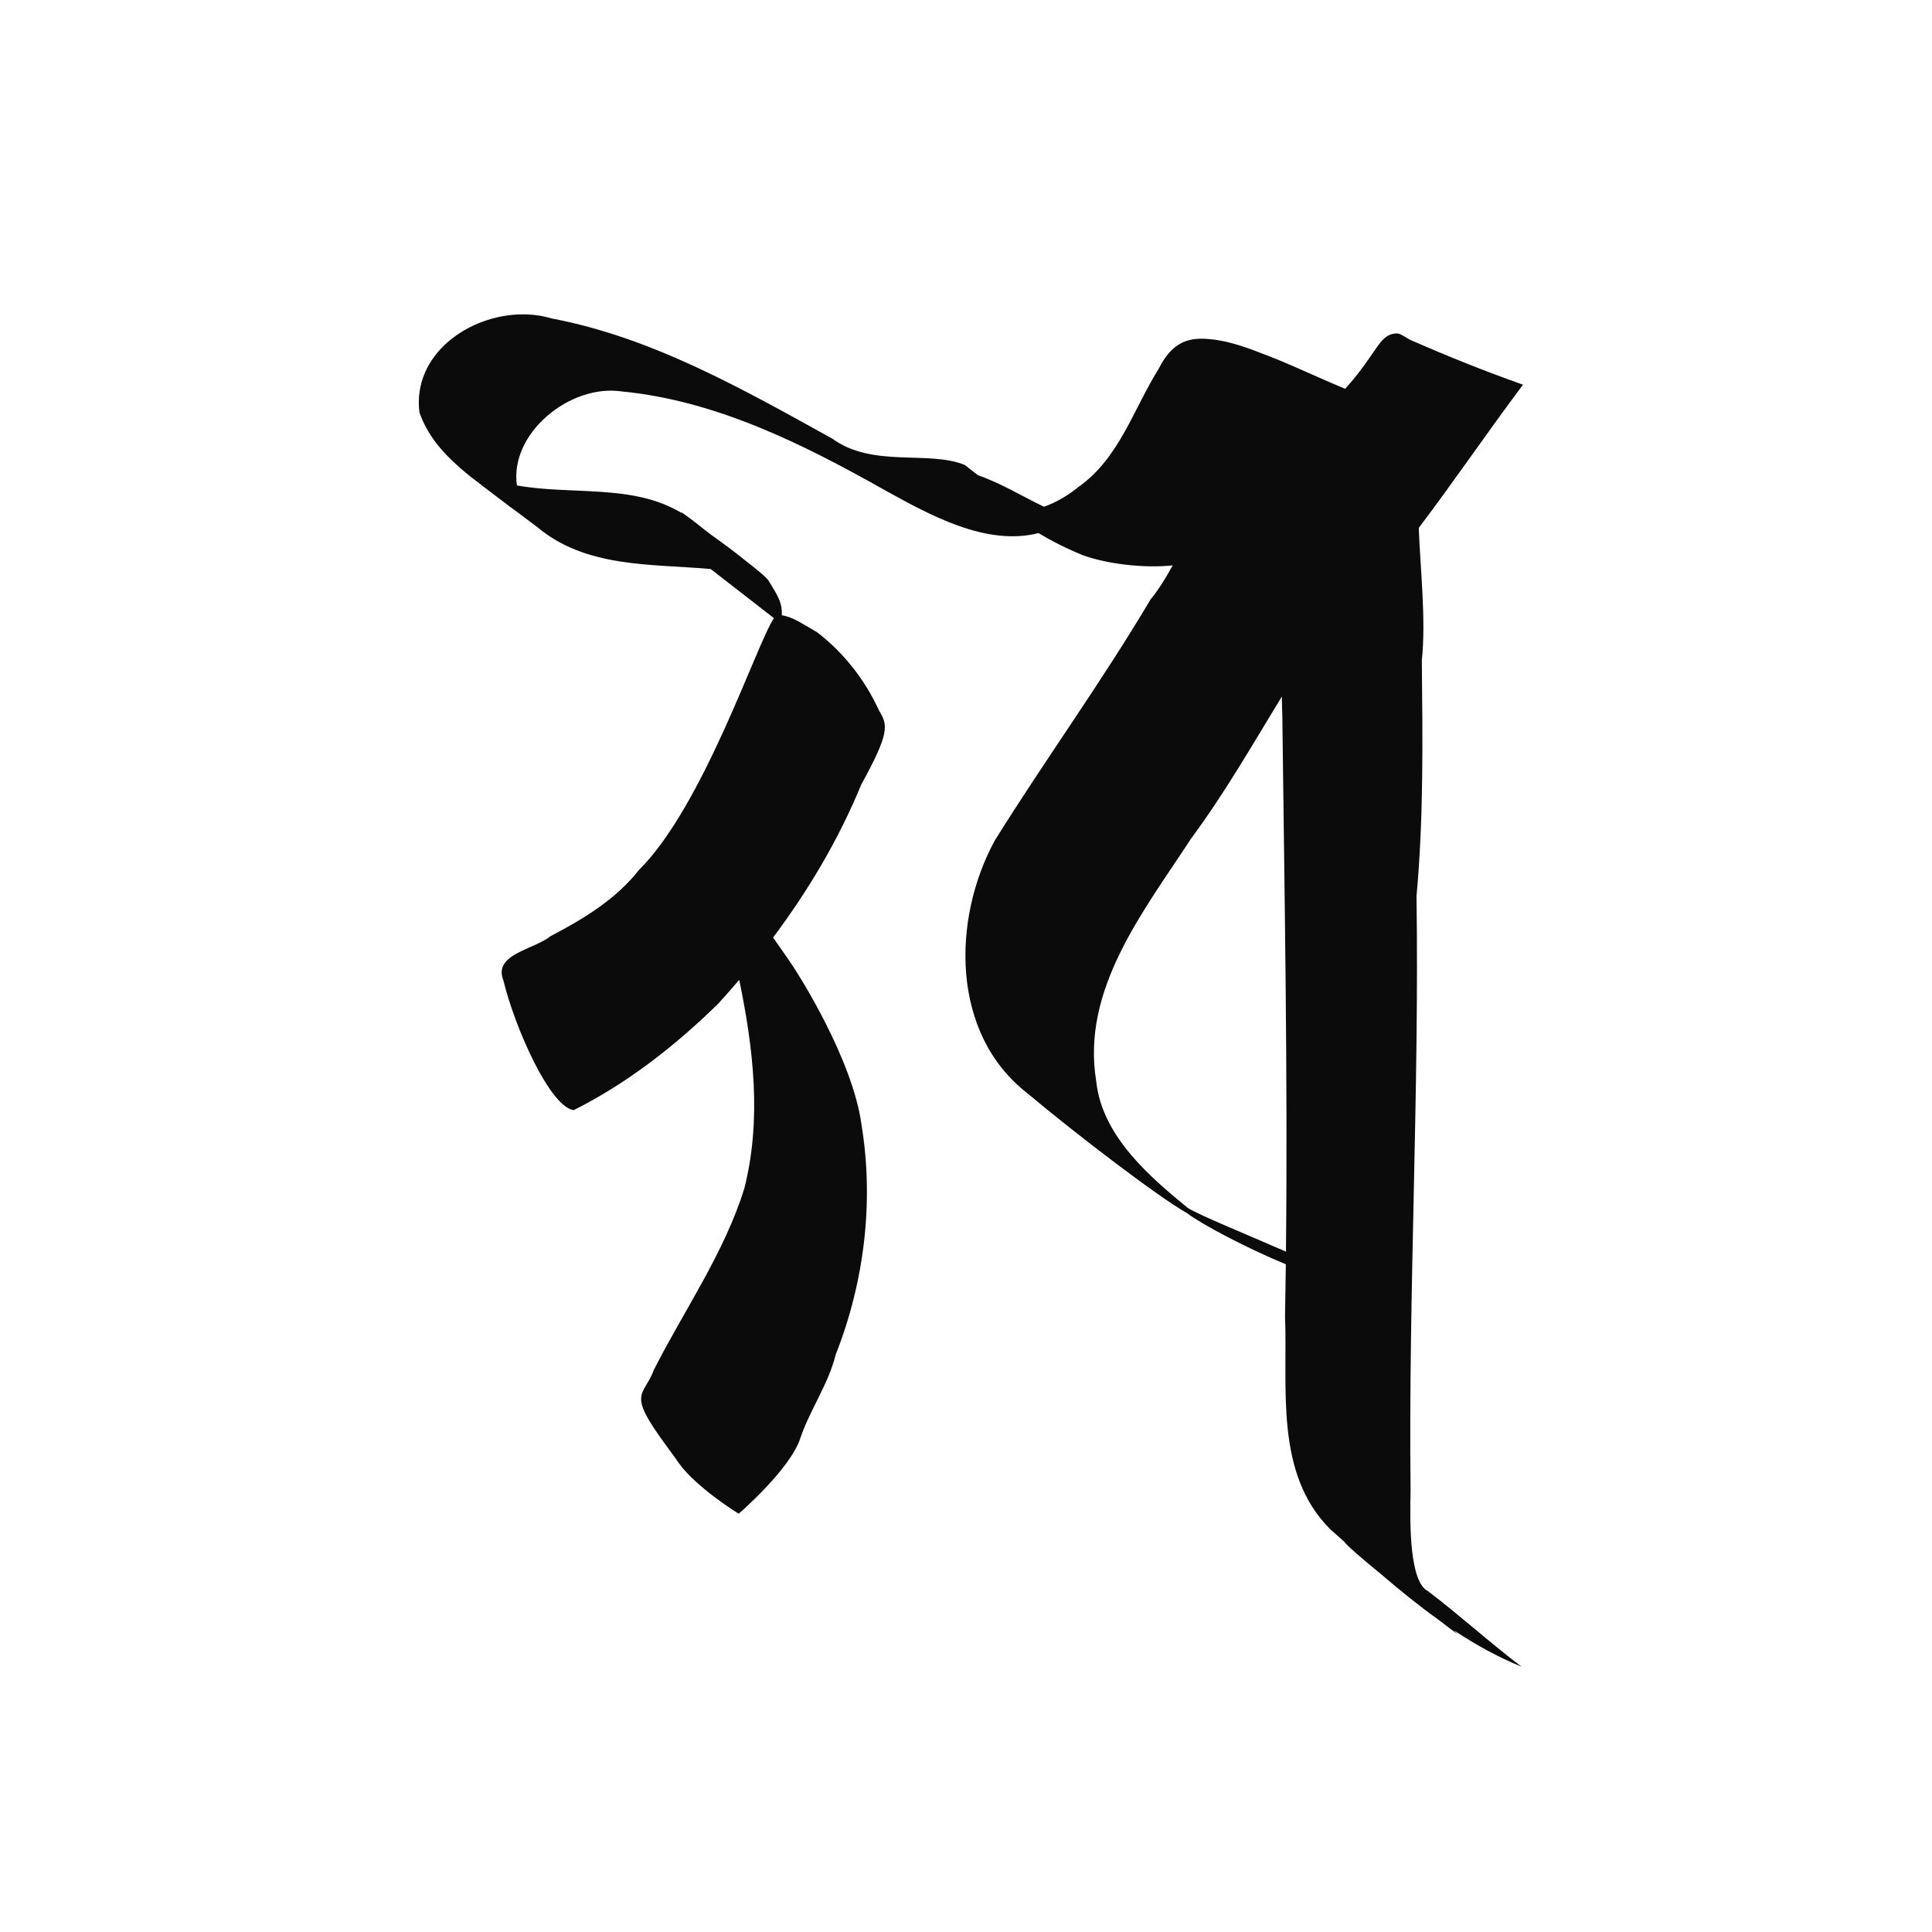 <?xml version="1.0" encoding="UTF-8" standalone="no"?>
<!-- Created with Inkscape (http://www.inkscape.org/) -->

<svg
   xmlns:dc="http://purl.org/dc/elements/1.1/"
   xmlns:cc="http://creativecommons.org/ns#"
   xmlns:rdf="http://www.w3.org/1999/02/22-rdf-syntax-ns#"
   xmlns:svg="http://www.w3.org/2000/svg"
   xmlns="http://www.w3.org/2000/svg"
   xmlns:sodipodi="http://sodipodi.sourceforge.net/DTD/sodipodi-0.dtd"
   xmlns:inkscape="http://www.inkscape.org/namespaces/inkscape"
   width="1000"
   height="1000"
   id="svg3645"
   version="1.1"
   inkscape:version="0.48.3.1 r9886"
   sodipodi:docname="Kha.svg">
  <defs
     id="defs5498" />
  <sodipodi:namedview
     inkscape:window-height="395"
     inkscape:window-width="472"
     inkscape:pageshadow="2"
     inkscape:pageopacity="0.0"
     borderopacity="1.0"
     bordercolor="#666666"
     pagecolor="#ffffff"
     id="base"
     showgrid="false"
     showguides="true"
     inkscape:guide-bbox="true"
     inkscape:zoom="0.33713371"
     inkscape:cx="502.54457"
     inkscape:cy="487.29074"
     inkscape:window-x="67"
     inkscape:window-y="24"
     inkscape:current-layer="layer1"
     inkscape:window-maximized="0">
    <sodipodi:guide
       orientation="0,1"
       position="0,800"
       id="guide5596" />
  </sodipodi:namedview>
  <g
     inkscape:label="Layer 1"
     inkscape:groupmode="layer"
     id="layer1">
    <path
       style="fill:#0b0b0b;fill-opacity:1;fill-rule:nonzero;stroke:none"
       d="m 285.672,164.859 c 52.271,9.918 99.022,36.717 145.01,62.102 20.925,15.391 50.062,5.953 68.735,13.734 2.266,1.76 4.523,3.528 6.789,5.287 11.78,4.064 23.023,10.968 34.133,16.3 6.584,-2.259 12.79,-6.076 18.146,-10.449 20.865,-14.82 28.187,-40.093 41.172,-60.82 6.276,-12.344 13.549,-16.782 26.343,-15.486 0.801,0.009 1.923,0.224 2.847,0.313 5.382,0.725 12.938,2.571 23.652,6.852 14.346,5.294 26.827,11.495 43.737,18.552 3.703,-3.971 6.843,-8.074 9.949,-12.233 7.728,-10.68 9.788,-16.219 16.738,-16.425 2.317,-0.068 4.707,2.462 8.353,3.911 18.924,8.262 37.29,15.632 57.034,22.62 -18.992,25.338 -34.761,48.703 -53.968,74.147 0.85,21.853 3.817,47.476 1.596,68.516 0.416,40.734 0.97,81.525 -2.753,122.077 1.475,102.634 -4.239,205.212 -3.066,307.821 -0.437,17.628 -0.554,47.252 9.104,51.966 16.455,12.521 31.908,26.606 48.399,39.076 -12.387,-5.052 -24,-11.515 -35.103,-18.865 0.632,0.679 1.275,1.343 1.94,2.002 -2.676,-1.95 -6.221,-4.63 -10.011,-7.54 -0.024,-0.017 -0.039,-0.046 -0.062,-0.062 -10.027,-7.164 -19.644,-14.977 -29.033,-23.026 -10.36,-8.471 -18.686,-15.634 -19.428,-17.113 -2.482,-2.218 -4.977,-4.431 -7.446,-6.633 -28.897,-28.937 -21.919,-73.003 -23.339,-110.157 0.164,-8.98 0.299,-17.956 0.407,-26.937 -19.968,-8.206 -43.722,-20.756 -51.277,-26.562 -14.197,-7.923 -56.32,-40.005 -82.657,-62.071 -39.498,-30.768 -38.978,-89.87 -16.675,-130.774 26.149,-41.94 55.328,-82.076 80.561,-124.674 4.376,-5.338 8.041,-11.419 11.513,-17.676 -14.544,1.599 -33.742,-0.649 -46.397,-5.193 -8.435,-3.453 -15.846,-7.149 -23.058,-11.513 -27.314,6.976 -56.764,-9.605 -80.404,-22.682 -41.85,-23.578 -86.788,-45.944 -135.217,-50.62 -26.993,-4.043 -58.294,21.754 -54.375,48.649 28.504,5.086 59.882,-0.89 84.941,14.079 -0.156,-0.647 1.608,0.676 7.728,5.287 1.976,1.678 4.987,3.98 8.291,6.476 0.169,0.12 0.266,0.19 0.438,0.313 5.157,3.682 11.611,8.407 17.708,13.39 6.085,4.705 10.906,8.74 11.513,10.356 4.818,7.765 6.732,11.138 6.507,17.27 6.108,1.127 9.558,3.829 18.146,8.729 13.894,10.581 25.136,25.057 32.162,40.64 4.696,7.516 5.455,11.594 -9.261,38.388 -11.589,28.242 -27.281,54.633 -45.583,79.059 2.356,3.334 4.691,6.687 7.008,10.043 6.455,8.829 34.257,53.423 38.732,86.724 6.594,39.902 1.476,81.638 -13.359,119.199 -3.77,15.228 -13.067,28.099 -18.146,42.768 -4.942,16.188 -32.037,39.514 -32.037,39.514 0,0 -21.67,-13.324 -30.879,-26.061 -4.764,-7.122 -15.717,-20.434 -18.74,-28.814 -3.023,-8.38 2.504,-10.652 5.663,-19.491 15.452,-30.55 36.62,-60.724 46.897,-94.108 9.01,-35.583 4.72,-72.225 -2.659,-107.873 -3.568,4.189 -7.187,8.301 -10.887,12.358 -22.174,21.686 -46.921,41.134 -74.742,55.063 -12.175,-1.453 -30.464,-42.381 -36.448,-67.17 -5.412,-13.582 15.769,-15.867 24.278,-22.776 17.006,-8.895 33.967,-19.096 45.959,-34.414 33.41,-33.168 60.763,-116.867 69.799,-130.274 l -32.756,-25.435 c -31.209,-2.723 -64.593,-0.528 -89.915,-21.837 -3.127,-2.266 -8.414,-6.427 -14.172,-10.543 -7.291,-5.655 -20.107,-14.998 -25.091,-19.522 -0.21,-0.179 -0.418,-0.351 -0.626,-0.532 -0.084,-0.079 -0.142,-0.143 -0.219,-0.219 -9.05,-7.885 -16.705,-16.872 -20.711,-28.439 -3.678,-29.902 25.551,-50.635 53.436,-50.714 5.164,-0.015 10.289,0.683 15.142,2.159 z m 330.816,269.214 c -24.376,37.396 -56.928,77.889 -49.087,125.55 3.027,29.196 29.372,50.724 47.429,65.637 6.889,4.159 30.887,13.846 50.777,22.588 0.978,-92.485 -0.778,-185.03 -1.877,-277.505 -0.133,-3.275 -0.196,-6.55 -0.25,-9.824 -15.145,24.84 -29.633,50.097 -46.991,73.553 z"
       id="path3530-7"
       inkscape:connector-curvature="0"
       sodipodi:nodetypes="cccccccccccccccccccccccccccccccccccccccccccscccccccccccccsccccccccccccccccscccccccc" />
  </g>
</svg>
